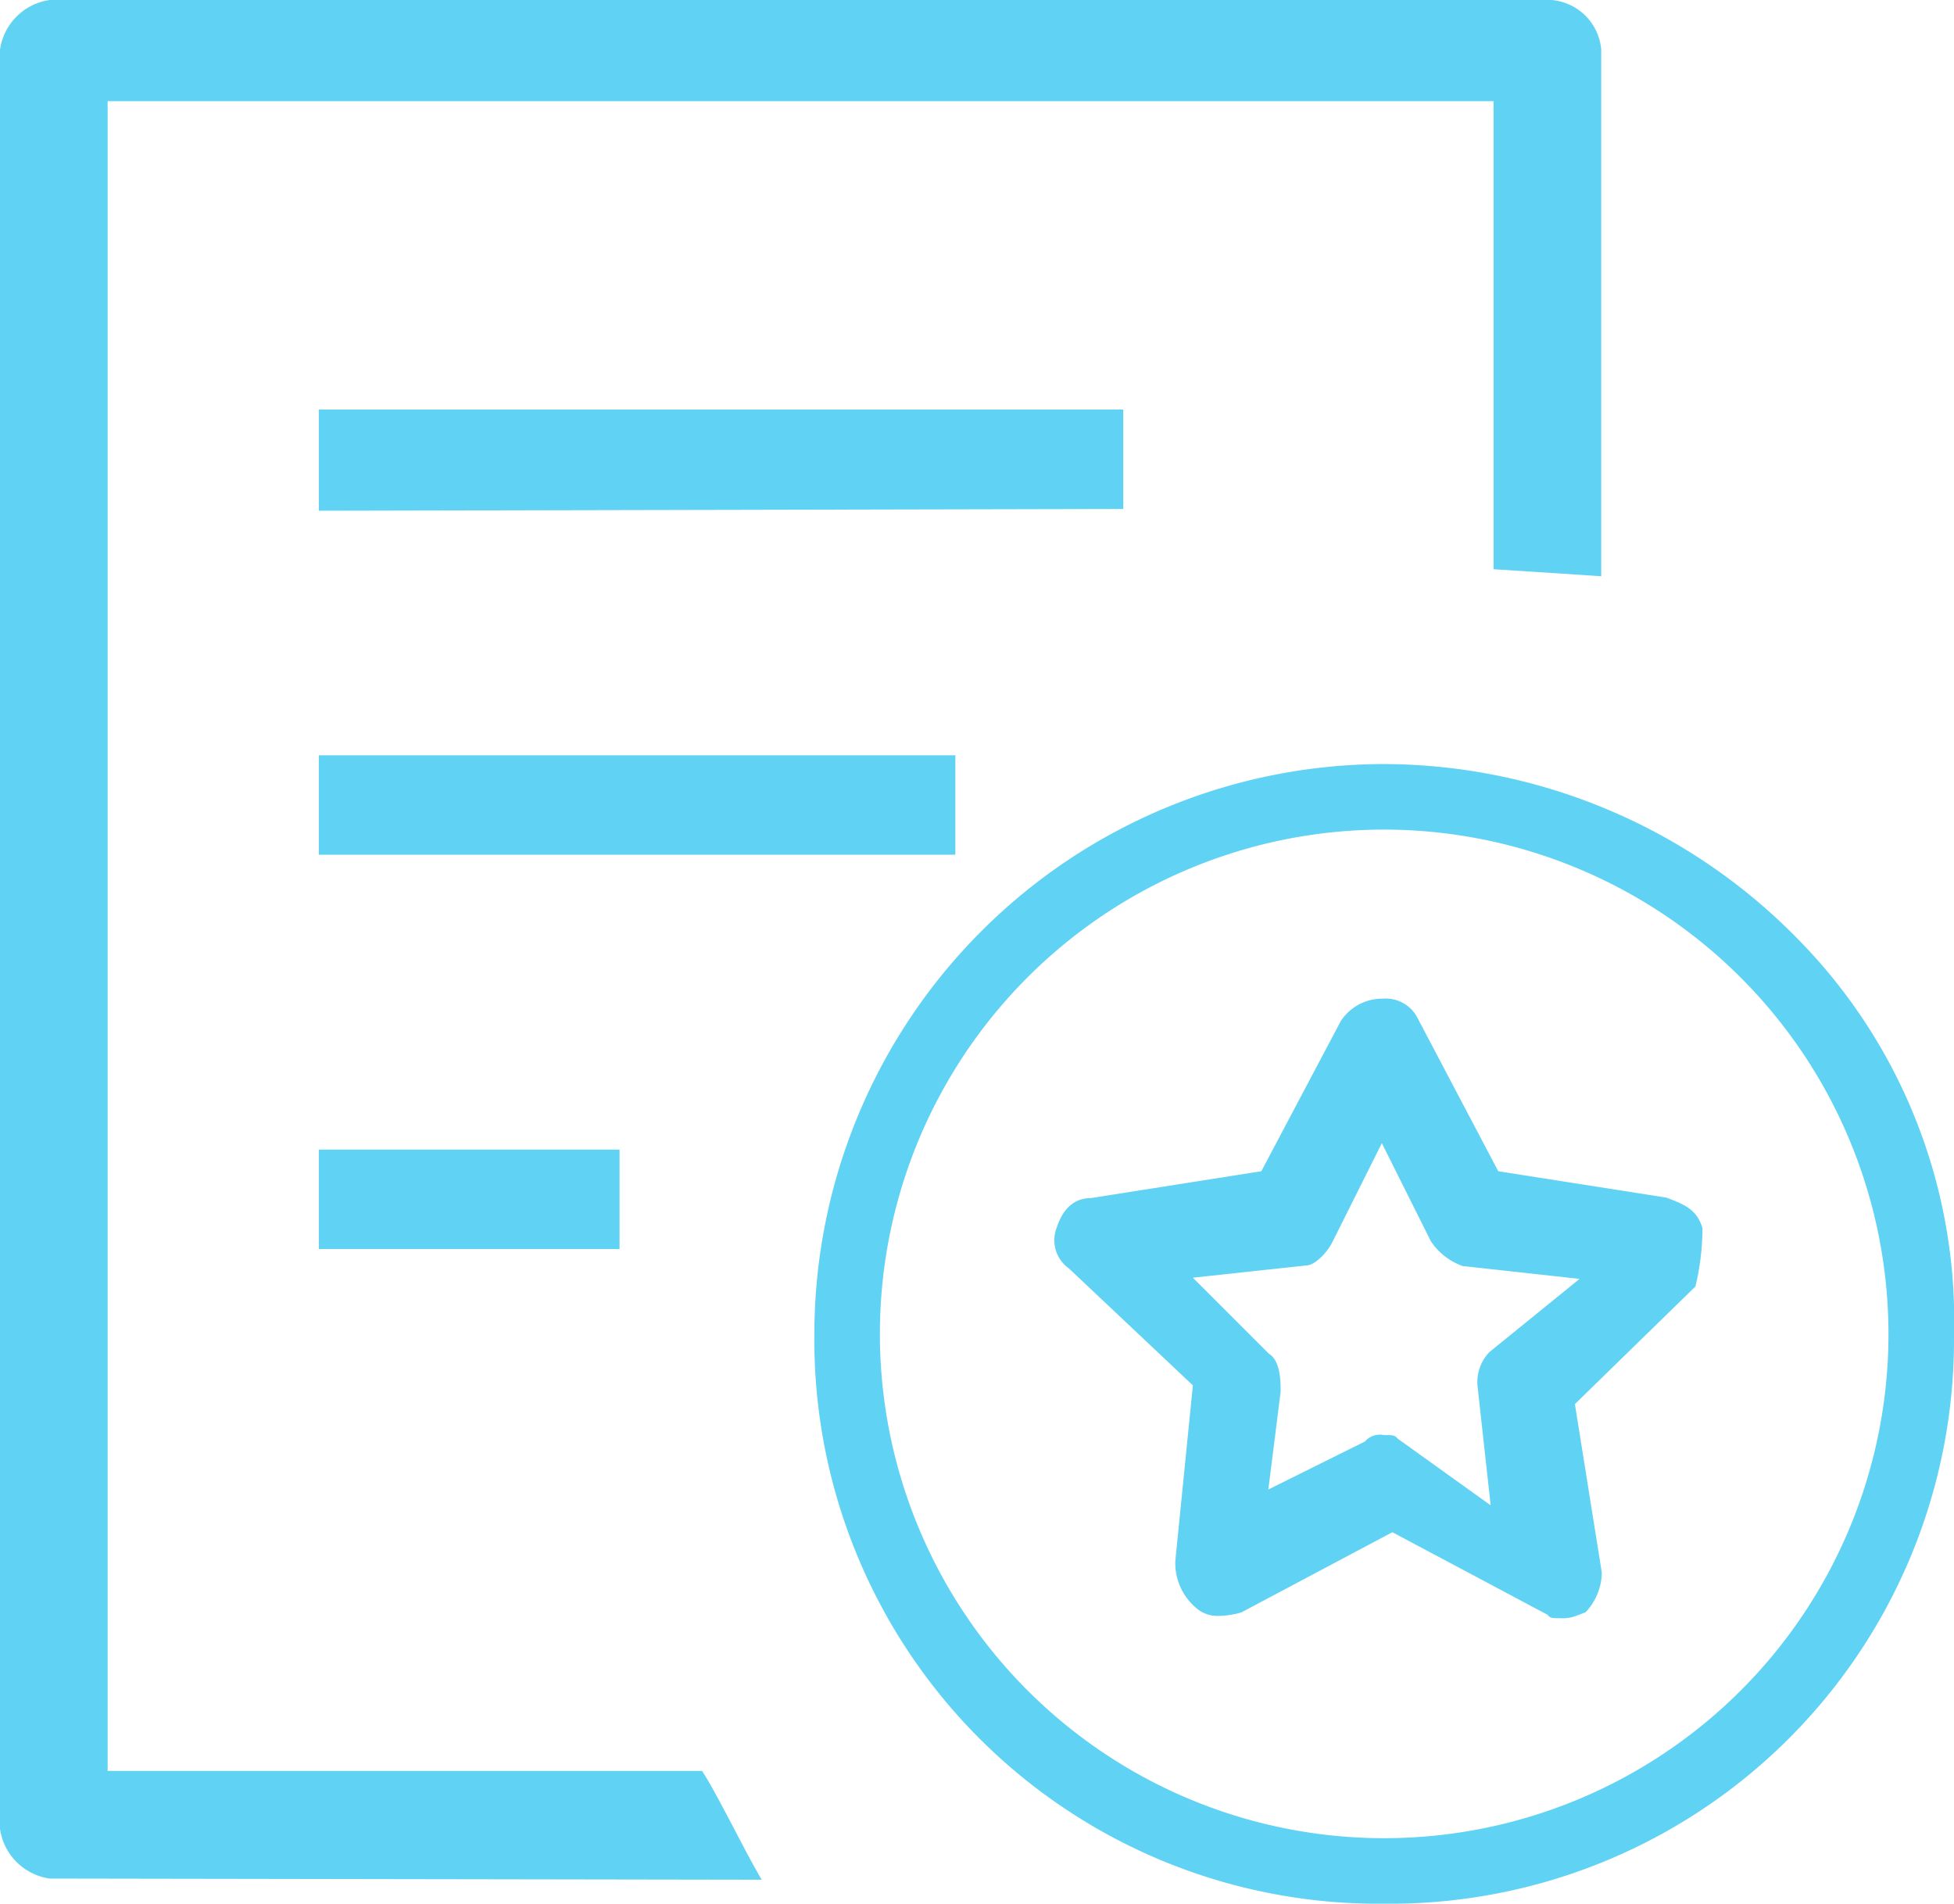 <svg xmlns="http://www.w3.org/2000/svg" viewBox="0 0 33.4 32.54"><defs><style>.cls-1{fill:#60d2f4;}</style></defs><title>资源 33</title><g id="图层_2" data-name="图层 2"><g id="图层_1-2" data-name="图层 1"><path class="cls-1" d="M23.66,32.54a9.64,9.64,0,0,1-9.74-9.74,9.75,9.75,0,0,1,9.74-9.74,9.93,9.93,0,0,1,7.08,3,9.29,9.29,0,0,1,2.66,6.78A9.64,9.64,0,0,1,23.66,32.54Zm0-18.36a8.62,8.62,0,1,0,8.62,8.62A8.63,8.63,0,0,0,23.66,14.18ZM.85,32.11A1,1,0,0,1,0,31.26V.85A1,1,0,0,1,.85,0H26.52a.93.93,0,0,1,.85.85v9l-.9-.06-.94-.06v-8H1.84V30.27H12c.15.23.31.54.48.86s.34.66.54,1Zm25.82-4.45c-.14,0-.17,0-.22-.06L23.8,26.19l-2.58,1.37a1.45,1.45,0,0,1-.38.06.55.55,0,0,1-.41-.15,1,1,0,0,1-.34-.79l.3-3-2.12-2a.59.59,0,0,1-.21-.69c.11-.34.31-.51.58-.51l2.92-.46,1.36-2.57a.85.85,0,0,1,.72-.38.61.61,0,0,1,.6.35l1.37,2.6,2.87.45c.36.13.53.23.62.52a4.27,4.27,0,0,1-.12,1L26.92,24l.46,2.88a1,1,0,0,1-.28.68l-.16.06A.65.65,0,0,1,26.67,27.66Zm-3-3.13c.14,0,.17,0,.22.06l1.59,1.14-.22-2a.74.74,0,0,1,.2-.62L27,21.86,25,21.64a1.1,1.1,0,0,1-.54-.42l-.84-1.68-.84,1.68c-.11.22-.32.41-.45.41l-1.94.21,1.3,1.3c.2.12.2.48.2.65l-.21,1.67,1.65-.82A.34.34,0,0,1,23.66,24.53ZM5.45,21.35v-1.7h5.14v1.7Zm0-6.74v-1.7H16.33v1.7Zm0-5.88V7H19.2v1.7Z"/></g></g></svg>